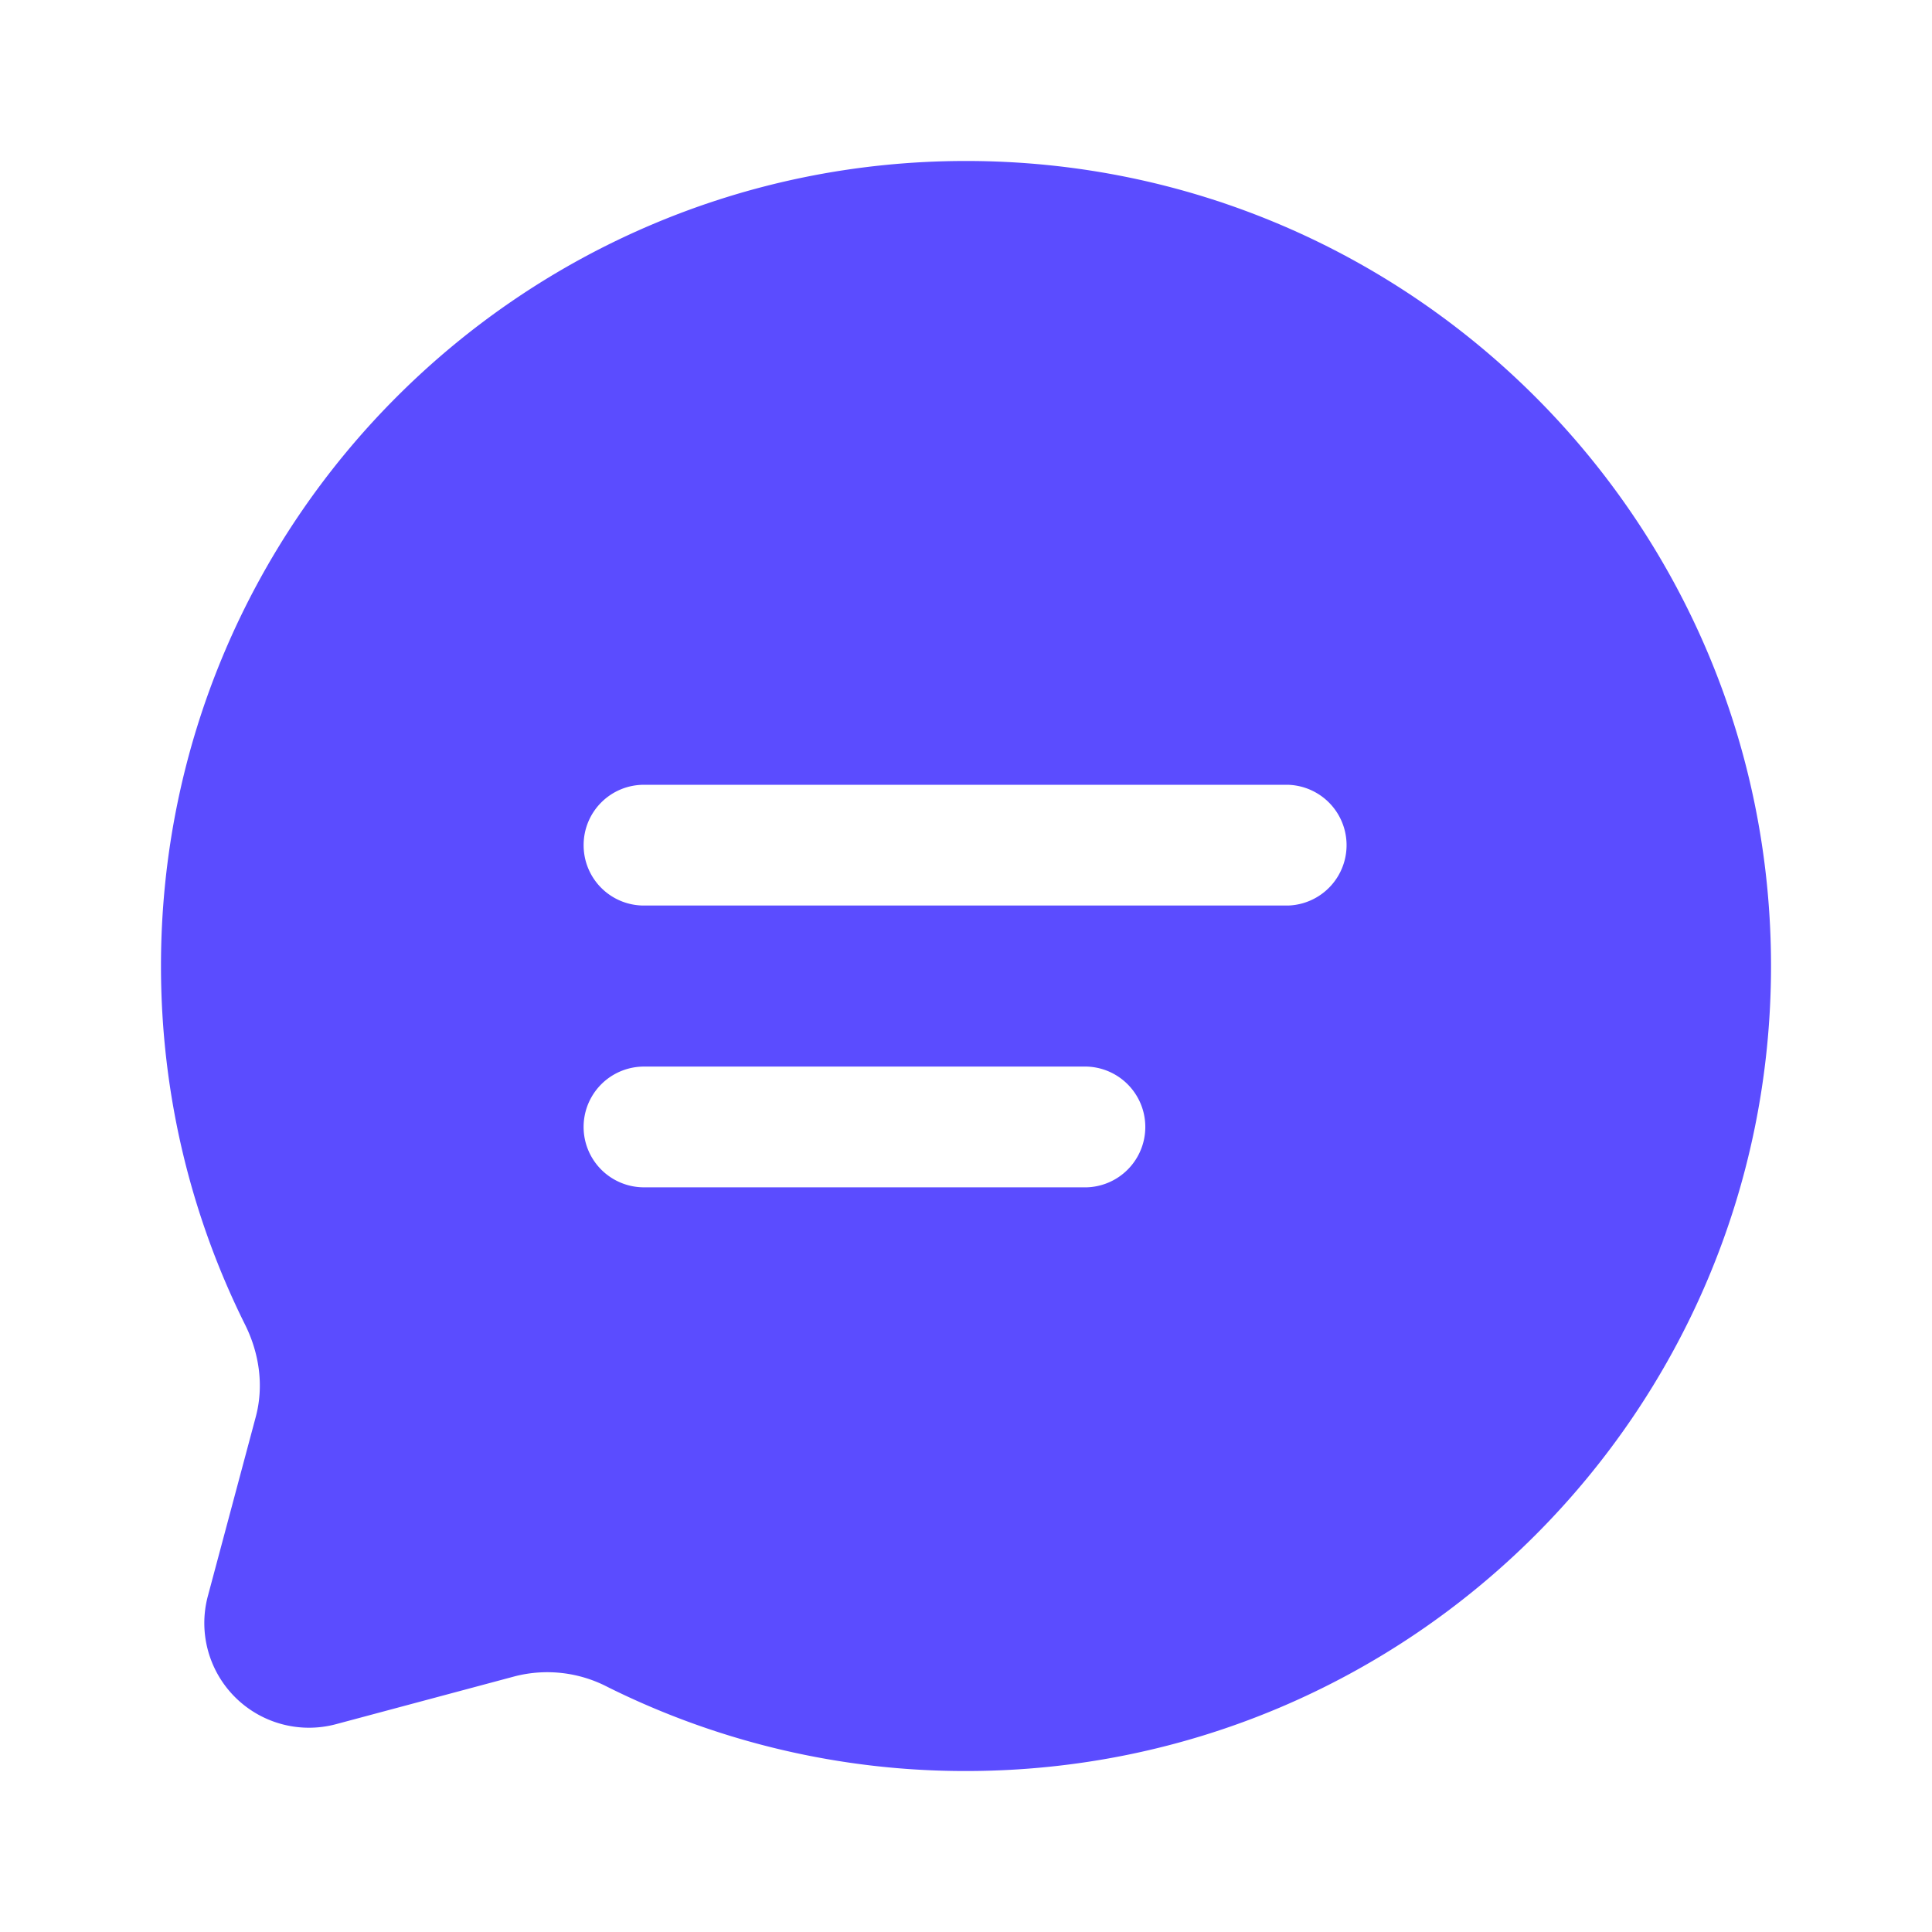 <svg xmlns="http://www.w3.org/2000/svg" width="34" height="34" fill="none" viewBox="0 0 34 34"><path fill="#5b4cff" fill-rule="evenodd" d="M17 31.167c7.824 0 14.167-6.343 14.167-14.167S24.824 2.833 17 2.833 2.833 9.176 2.833 17c0 2.267.533 4.409 1.478 6.308.252.505.336 1.081.19 1.627l-.843 3.153a1.842 1.842 0 0 0 2.254 2.255l3.153-.844a2.3 2.3 0 0 1 1.628.189A14.1 14.1 0 0 0 17 31.167M11.333 18.77a1.062 1.062 0 1 0 0 2.125h7.792a1.063 1.063 0 0 0 0-2.125zm-1.062-3.896a1.06 1.06 0 0 1 1.062-1.063h11.334a1.063 1.063 0 0 1 0 2.125H11.333a1.06 1.06 0 0 1-1.062-1.062" clip-rule="evenodd"/></svg>